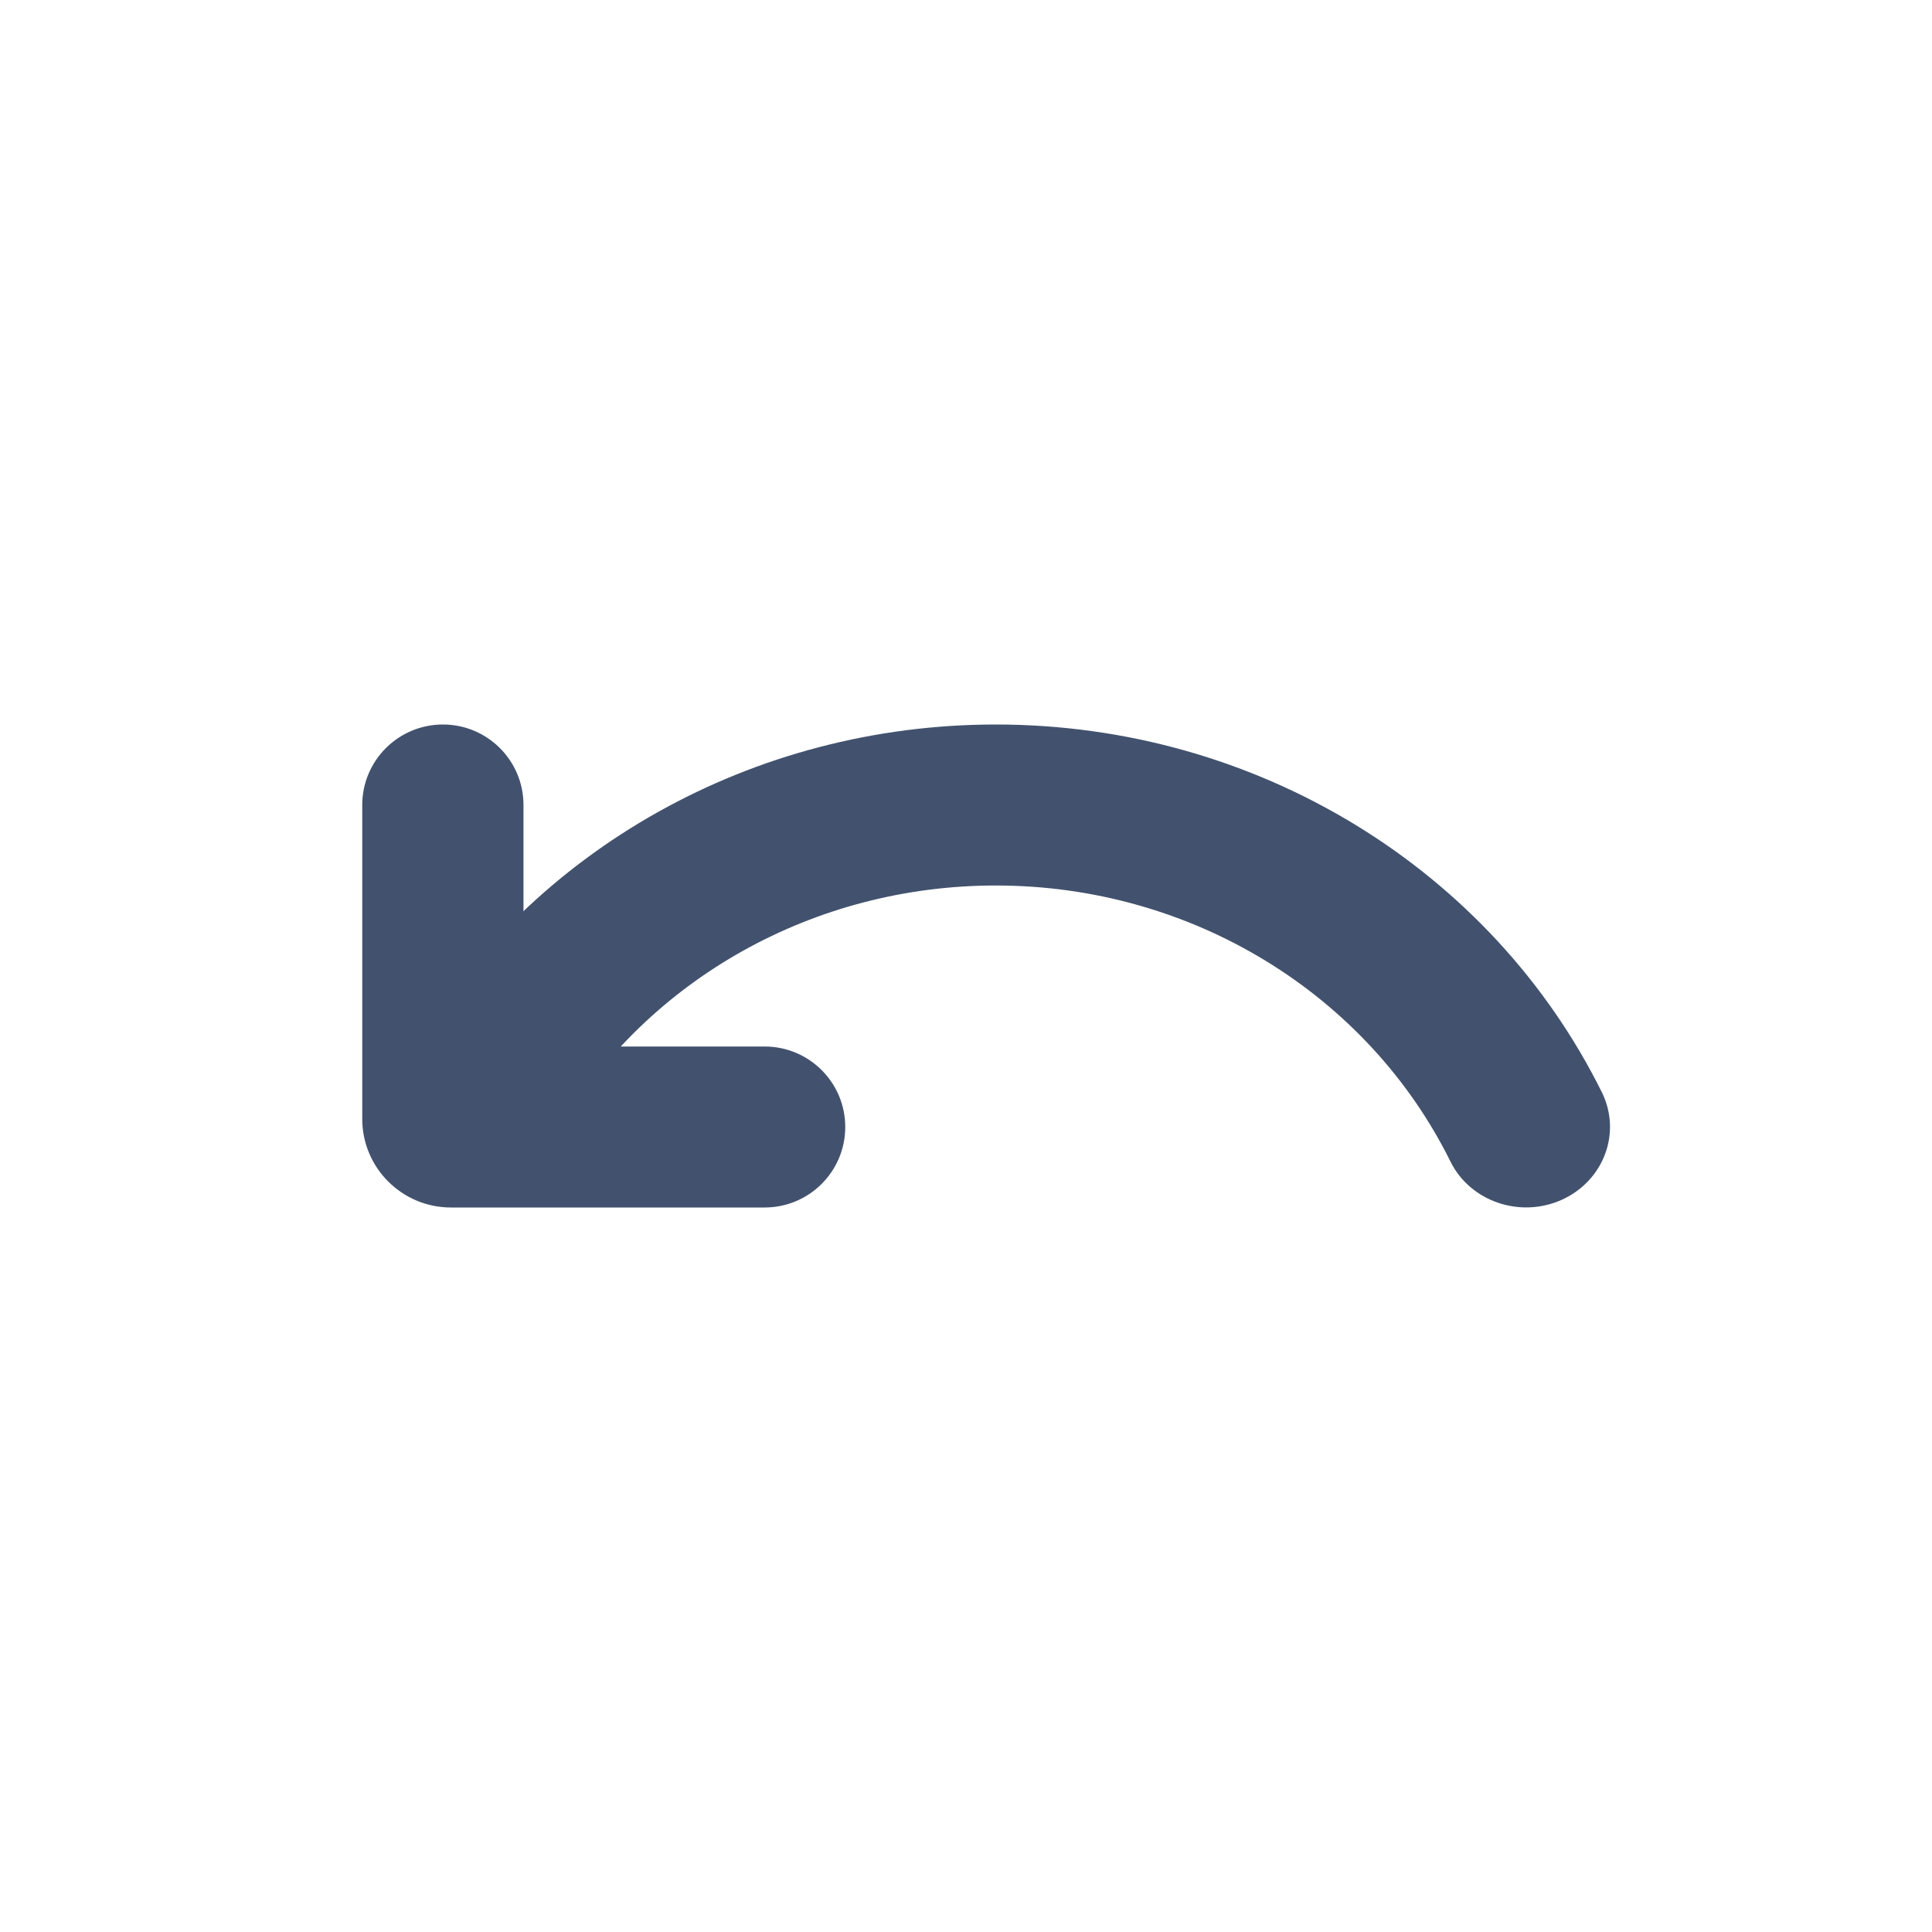 <?xml version="1.0" encoding="UTF-8" standalone="no"?>
<svg width="24px" height="24px" viewBox="0 0 24 24" version="1.1" xmlns="http://www.w3.org/2000/svg" xmlns:xlink="http://www.w3.org/1999/xlink">
    <!-- Generator: Sketch 45.1 (43504) - http://www.bohemiancoding.com/sketch -->
    <title>icons/undo</title>
    <desc>Created with Sketch.</desc>
    <defs></defs>
    <g id="Global" stroke="none" stroke-width="1" fill="none" fill-rule="evenodd">
        <g id="icons/undo" fill="#42526E">
            <path d="M5.138,13.026 C4.852,13.506 5.025,14.117 5.524,14.392 C6.023,14.666 6.659,14.5 6.945,14.021 C8.051,12.167 10.104,11 12.37,11 C14.807,11 16.989,12.351 18.018,14.429 C18.264,14.927 18.886,15.139 19.406,14.902 C19.925,14.664 20.146,14.069 19.899,13.569 C18.528,10.802 15.618,9 12.37,9 C9.35,9 6.611,10.557 5.138,13.026 Z" id="Clip-5-Copy"></path>
            <path d="M4.5,10 L4.5,13.9 C4.5,14.507 4.994,15 5.602,15 L9.498,15 C10.052,15 10.5,14.552 10.5,14 C10.5,13.448 10.052,13 9.498,13 L6.503,13 L6.503,10 C6.503,9.448 6.055,9 5.502,9 C4.949,9 4.5,9.448 4.5,10 Z" id="Clip-2-Copy"></path>
        </g>
    </g>
</svg>